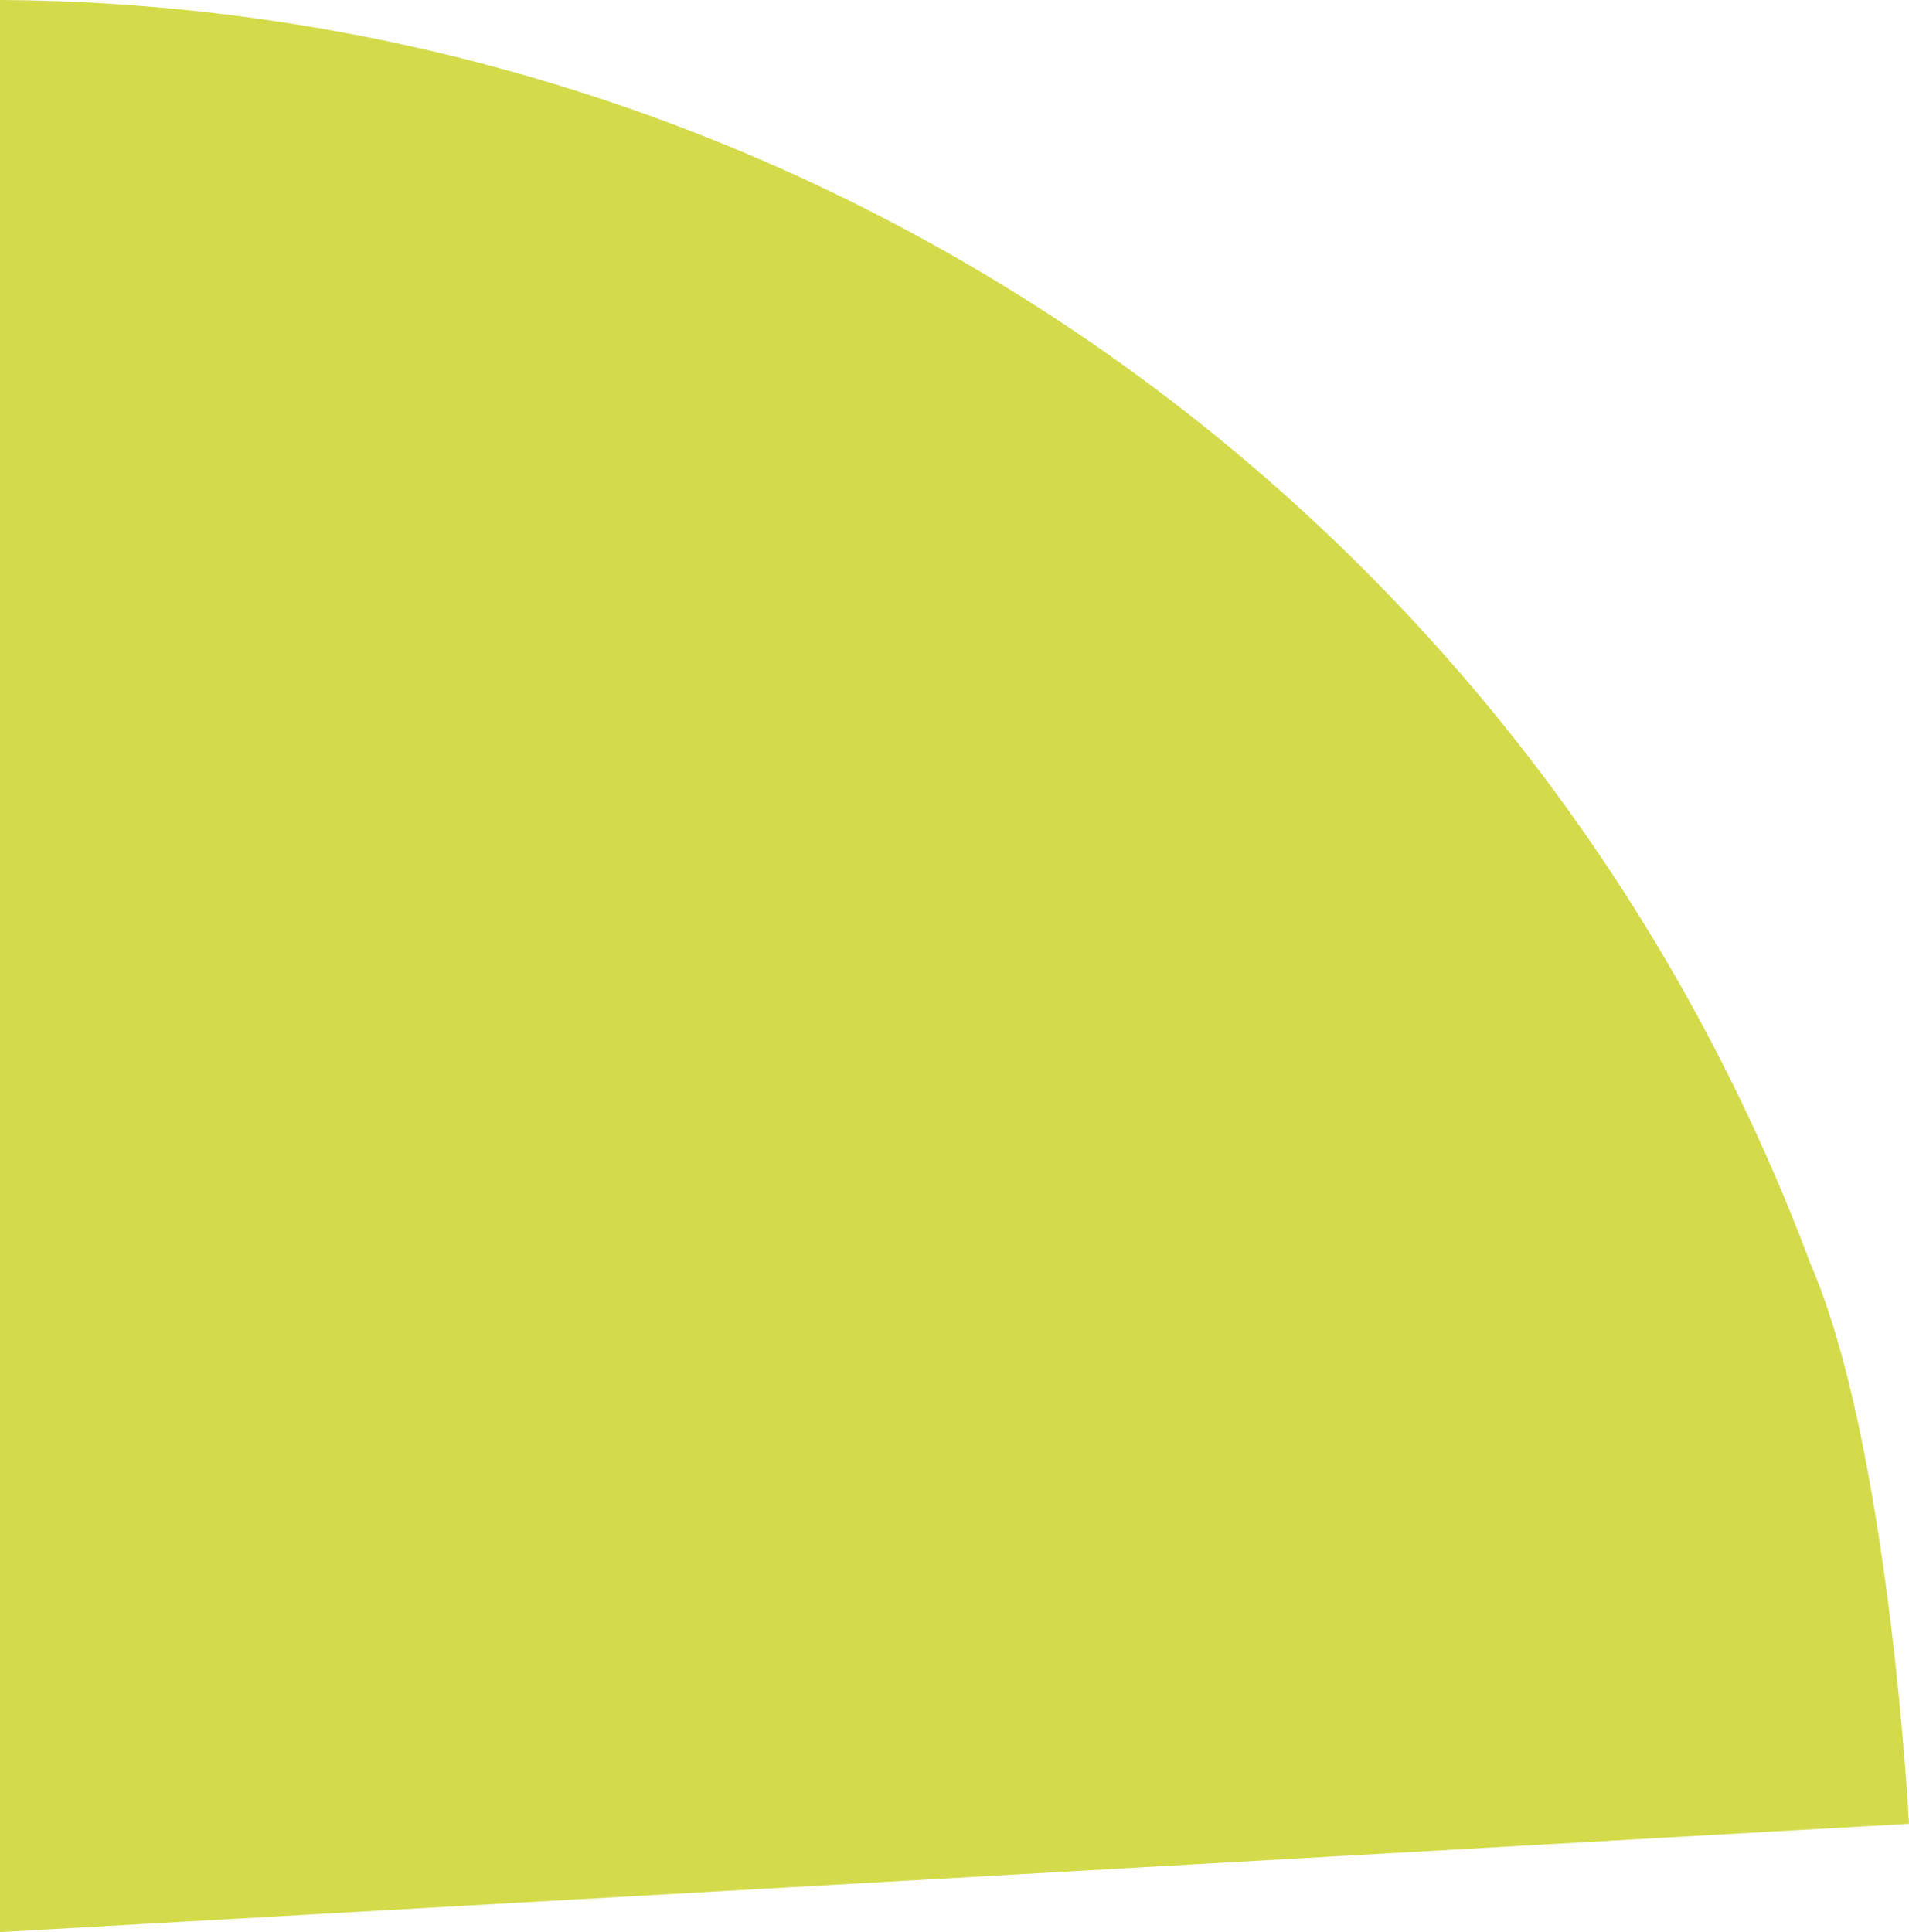 <?xml version="1.0" encoding="UTF-8"?> <svg xmlns="http://www.w3.org/2000/svg" viewBox="0 0 158.46 160.37"> <defs> <style>.cls-1{fill:#d3db4b;}</style> </defs> <title>agile people</title> <g id="Слой_2" data-name="Слой 2"> <g id="Слой_2-2" data-name="Слой 2"> <path class="cls-1" d="M158.46,151.38,0,160.37V0A161.43,161.43,0,0,1,150.27,104.87C156.84,120,158.46,151.38,158.46,151.38Z"></path> </g> </g> </svg> 